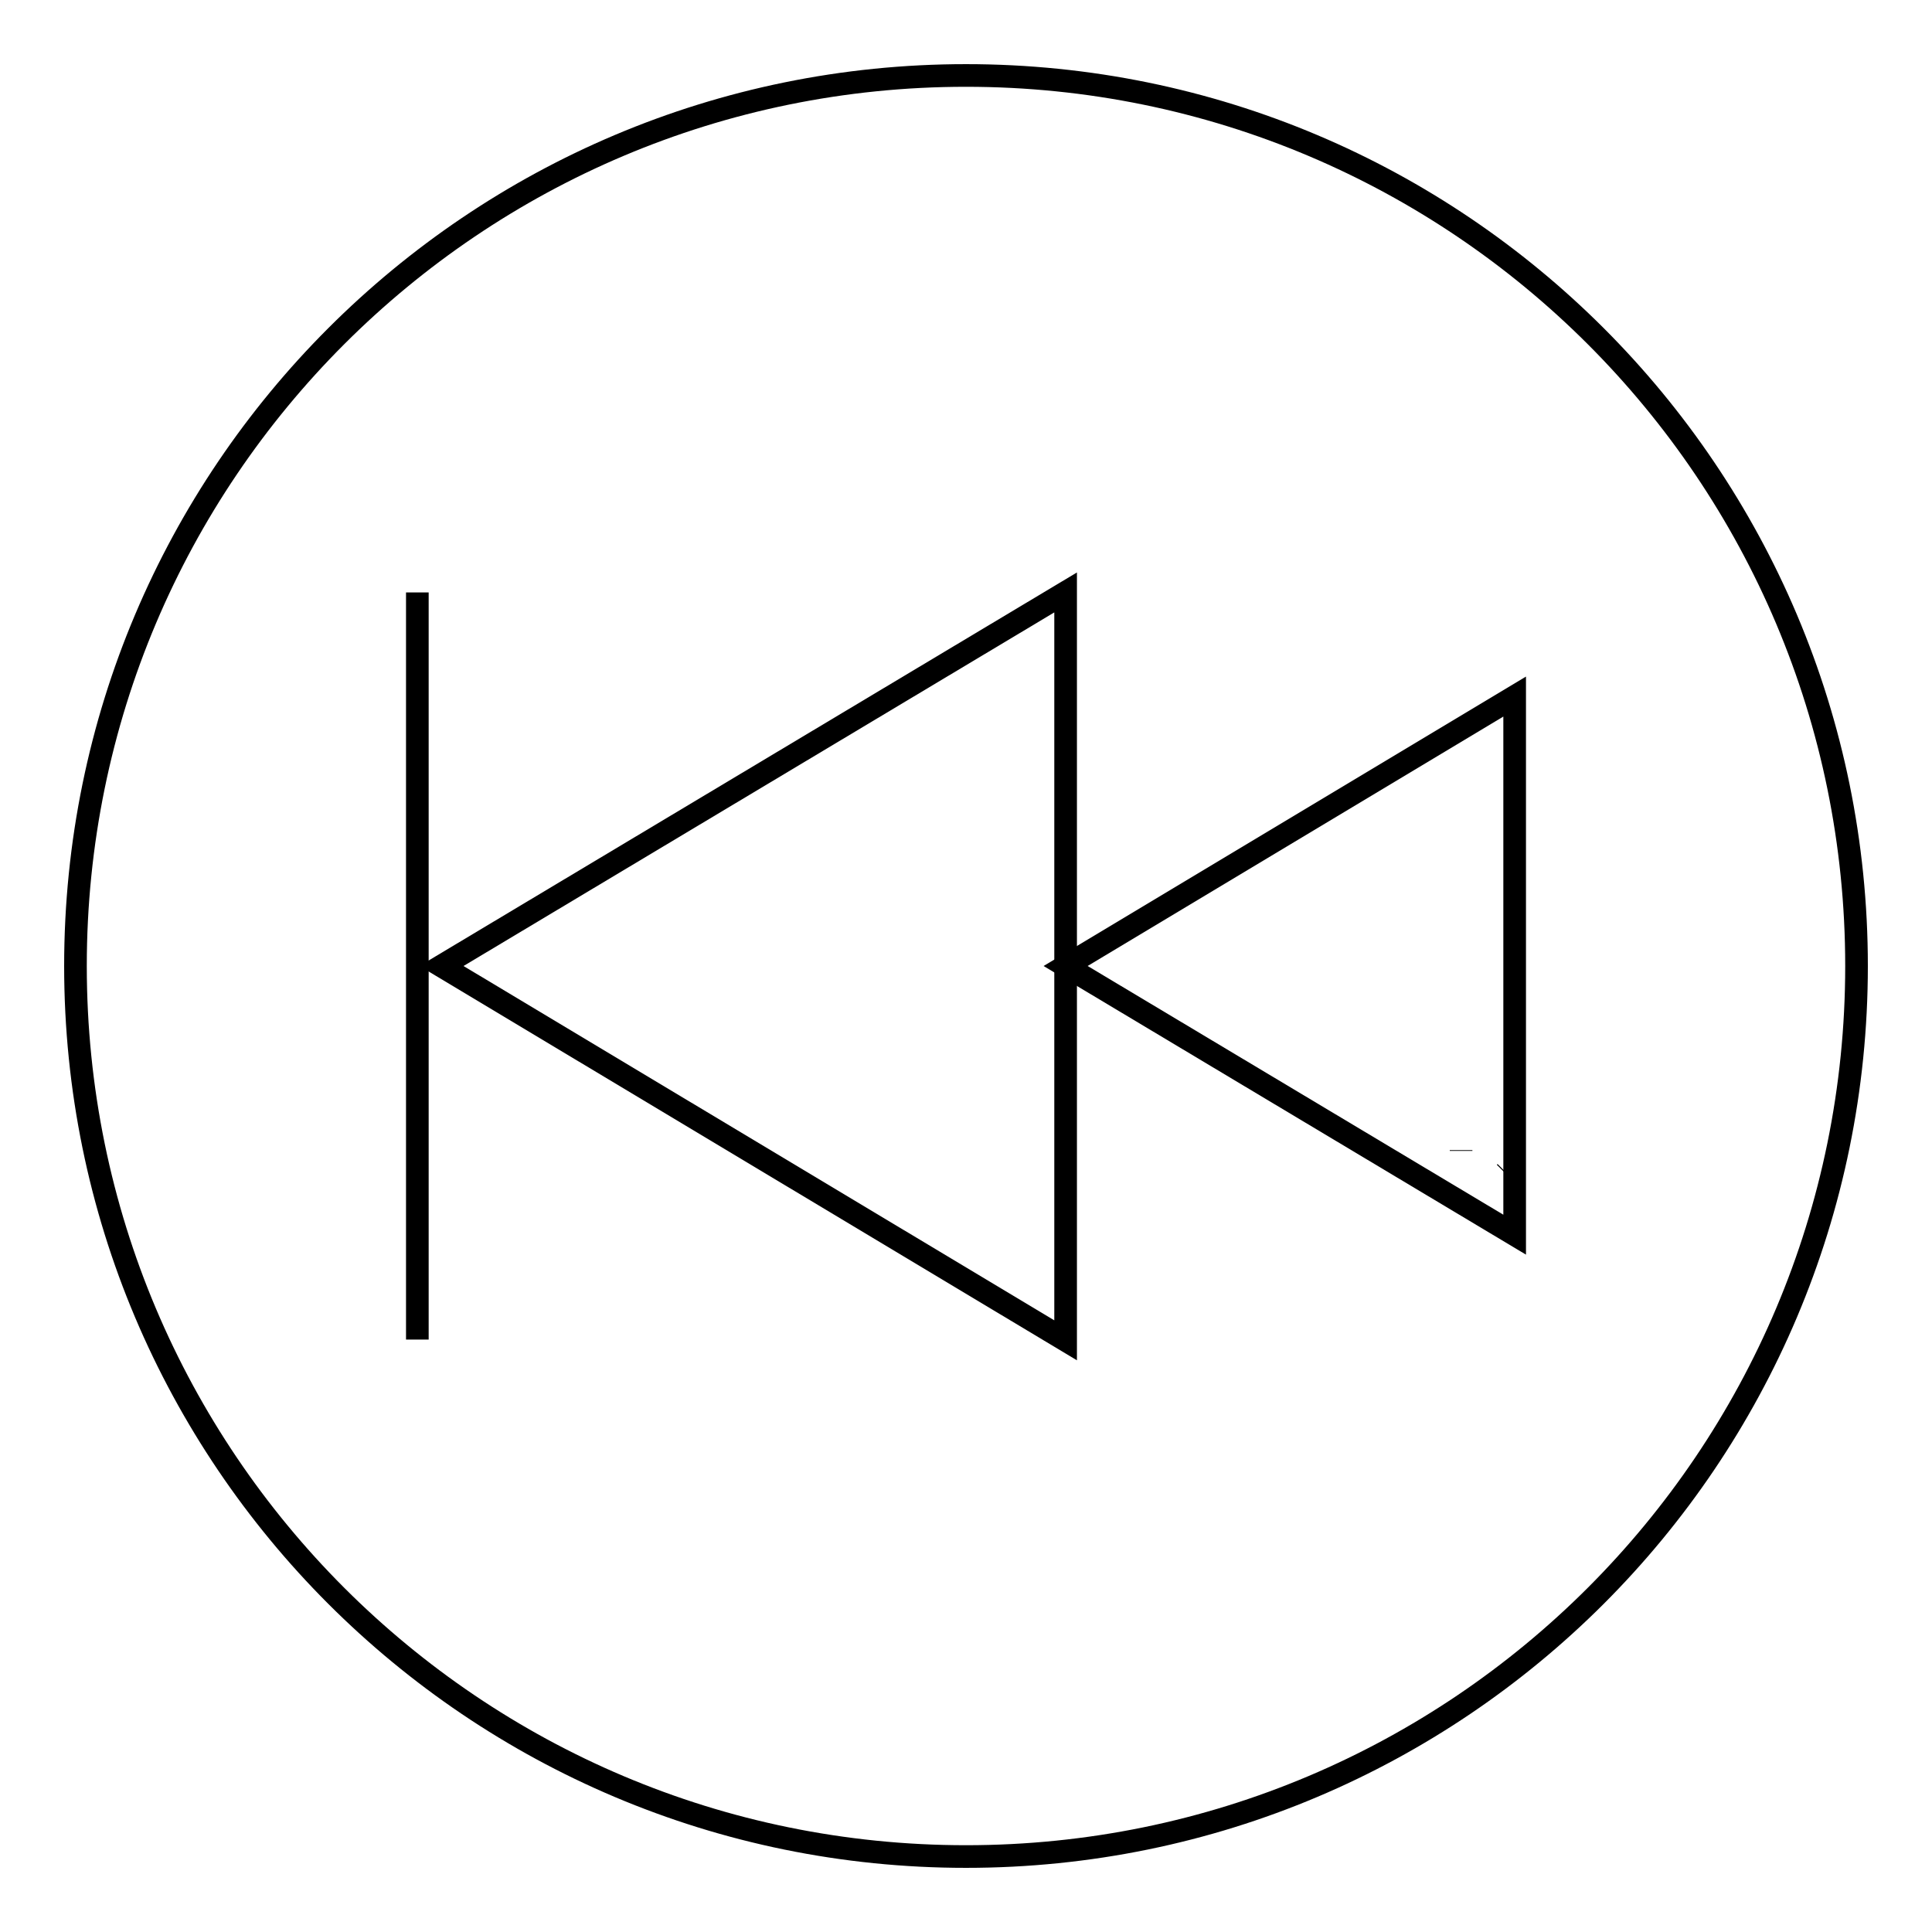 <?xml version="1.0" encoding="utf-8"?>
<!-- Svg Vector Icons : http://www.onlinewebfonts.com/icon -->
<!DOCTYPE svg PUBLIC "-//W3C//DTD SVG 1.1//EN" "http://www.w3.org/Graphics/SVG/1.1/DTD/svg11.dtd">
<svg version="1.1" xmlns="http://www.w3.org/2000/svg" xmlns:xlink="http://www.w3.org/1999/xlink" x="0px" y="0px" viewBox="0 0 256 256" enable-background="new 0 0 256 256" xml:space="preserve">
<g><g><path stroke-width="3" fill-opacity="0" stroke="#000000"  d="M10,128c0,65.2,52.8,118,118,118c65.2,0,118-52.8,118-118c0-65.2-52.8-118-118-118C62.8,10,10,62.8,10,128z"/><path stroke-width="3" fill-opacity="0" stroke="#000000"  d="M166.3,147.3L166.3,147.3L166.3,147.3L166.3,147.3L166.3,147.3z"/><path stroke-width="3" fill-opacity="0" stroke="#000000"  d="M199.4,155.4L199.4,155.4l0.1-0.1L199.4,155.4L199.4,155.4z"/><path stroke-width="3" fill-opacity="0" stroke="#000000"  d="M193.6,152.5L193.6,152.5l0-0.1L193.6,152.5L193.6,152.5z"/><path stroke-width="3" fill-opacity="0" stroke="#000000"  d="M200.7,92.3v71.3L141.2,128L200.7,92.3z"/><path stroke-width="3" fill-opacity="0" stroke="#000000"  d="M141.2,78.5v99.1L58.5,128L141.2,78.5z"/><path stroke-width="3" fill-opacity="0" stroke="#000000"  d="M55.3,177.5V78.5V177.5z"/></g></g>
</svg>